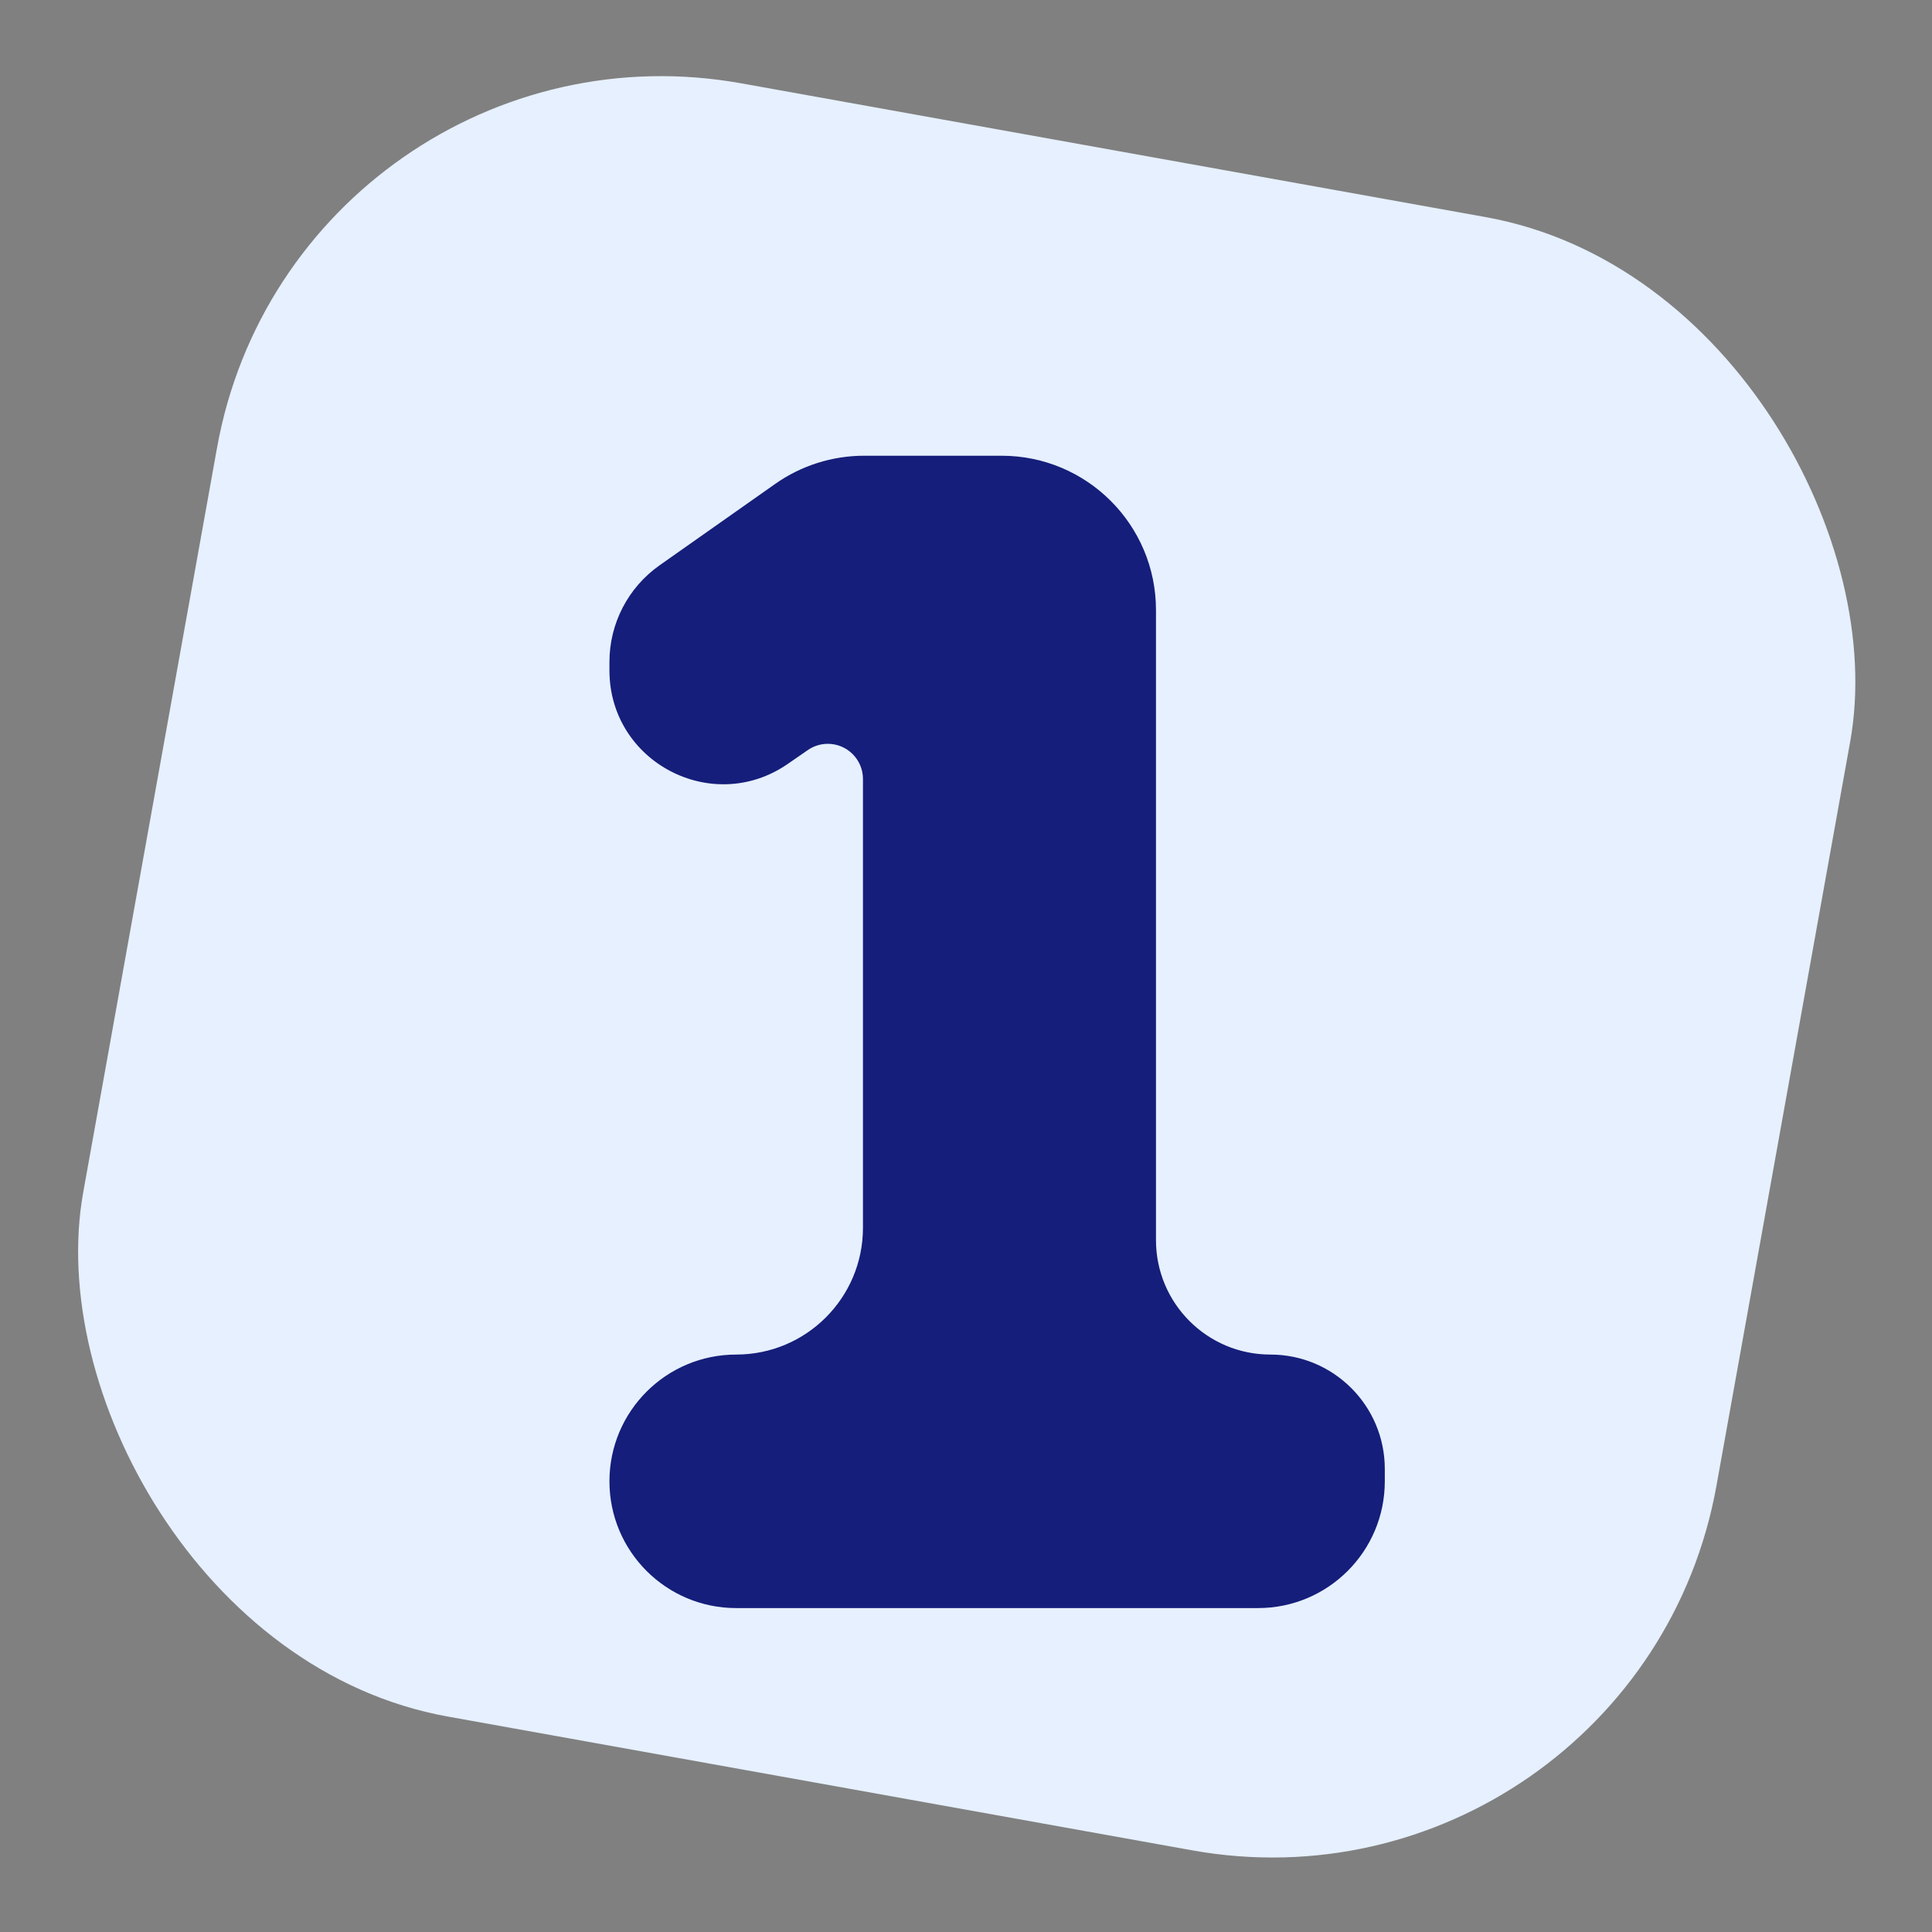 <?xml version="1.0" encoding="UTF-8"?> <svg xmlns="http://www.w3.org/2000/svg" width="338" height="338" viewBox="0 0 338 338" fill="none"><rect x="0" y="0" width="338" height="338" fill="#808080" stroke="none"/> <rect x="51.938" y="0.606" width="290.307" height="290.307" rx="79" transform="rotate(10.188 51.938 0.606)" fill="#E6F0FF"></rect> <path d="M202.237 216.962C202.237 228.016 211.199 236.978 222.253 236.978V236.978C233.308 236.978 242.269 245.939 242.269 256.994V259.154C242.269 271.401 232.341 281.33 220.093 281.33H128.797C116.55 281.33 106.621 271.401 106.621 259.154V259.154C106.621 246.906 116.55 236.978 128.797 236.978V236.978C141.045 236.978 150.973 227.049 150.973 214.802V136.278C150.973 132.882 148.221 130.13 144.825 130.13V130.13C143.577 130.13 142.359 130.509 141.332 131.219L137.808 133.652C124.616 142.761 106.621 133.318 106.621 117.287V115.799C106.621 109.075 109.893 102.771 115.391 98.9L135.629 84.652C140.179 81.449 145.608 79.73 151.172 79.73H175.237C190.149 79.73 202.237 91.818 202.237 106.73V216.962Z" fill="#151E7A"></path> </svg> 